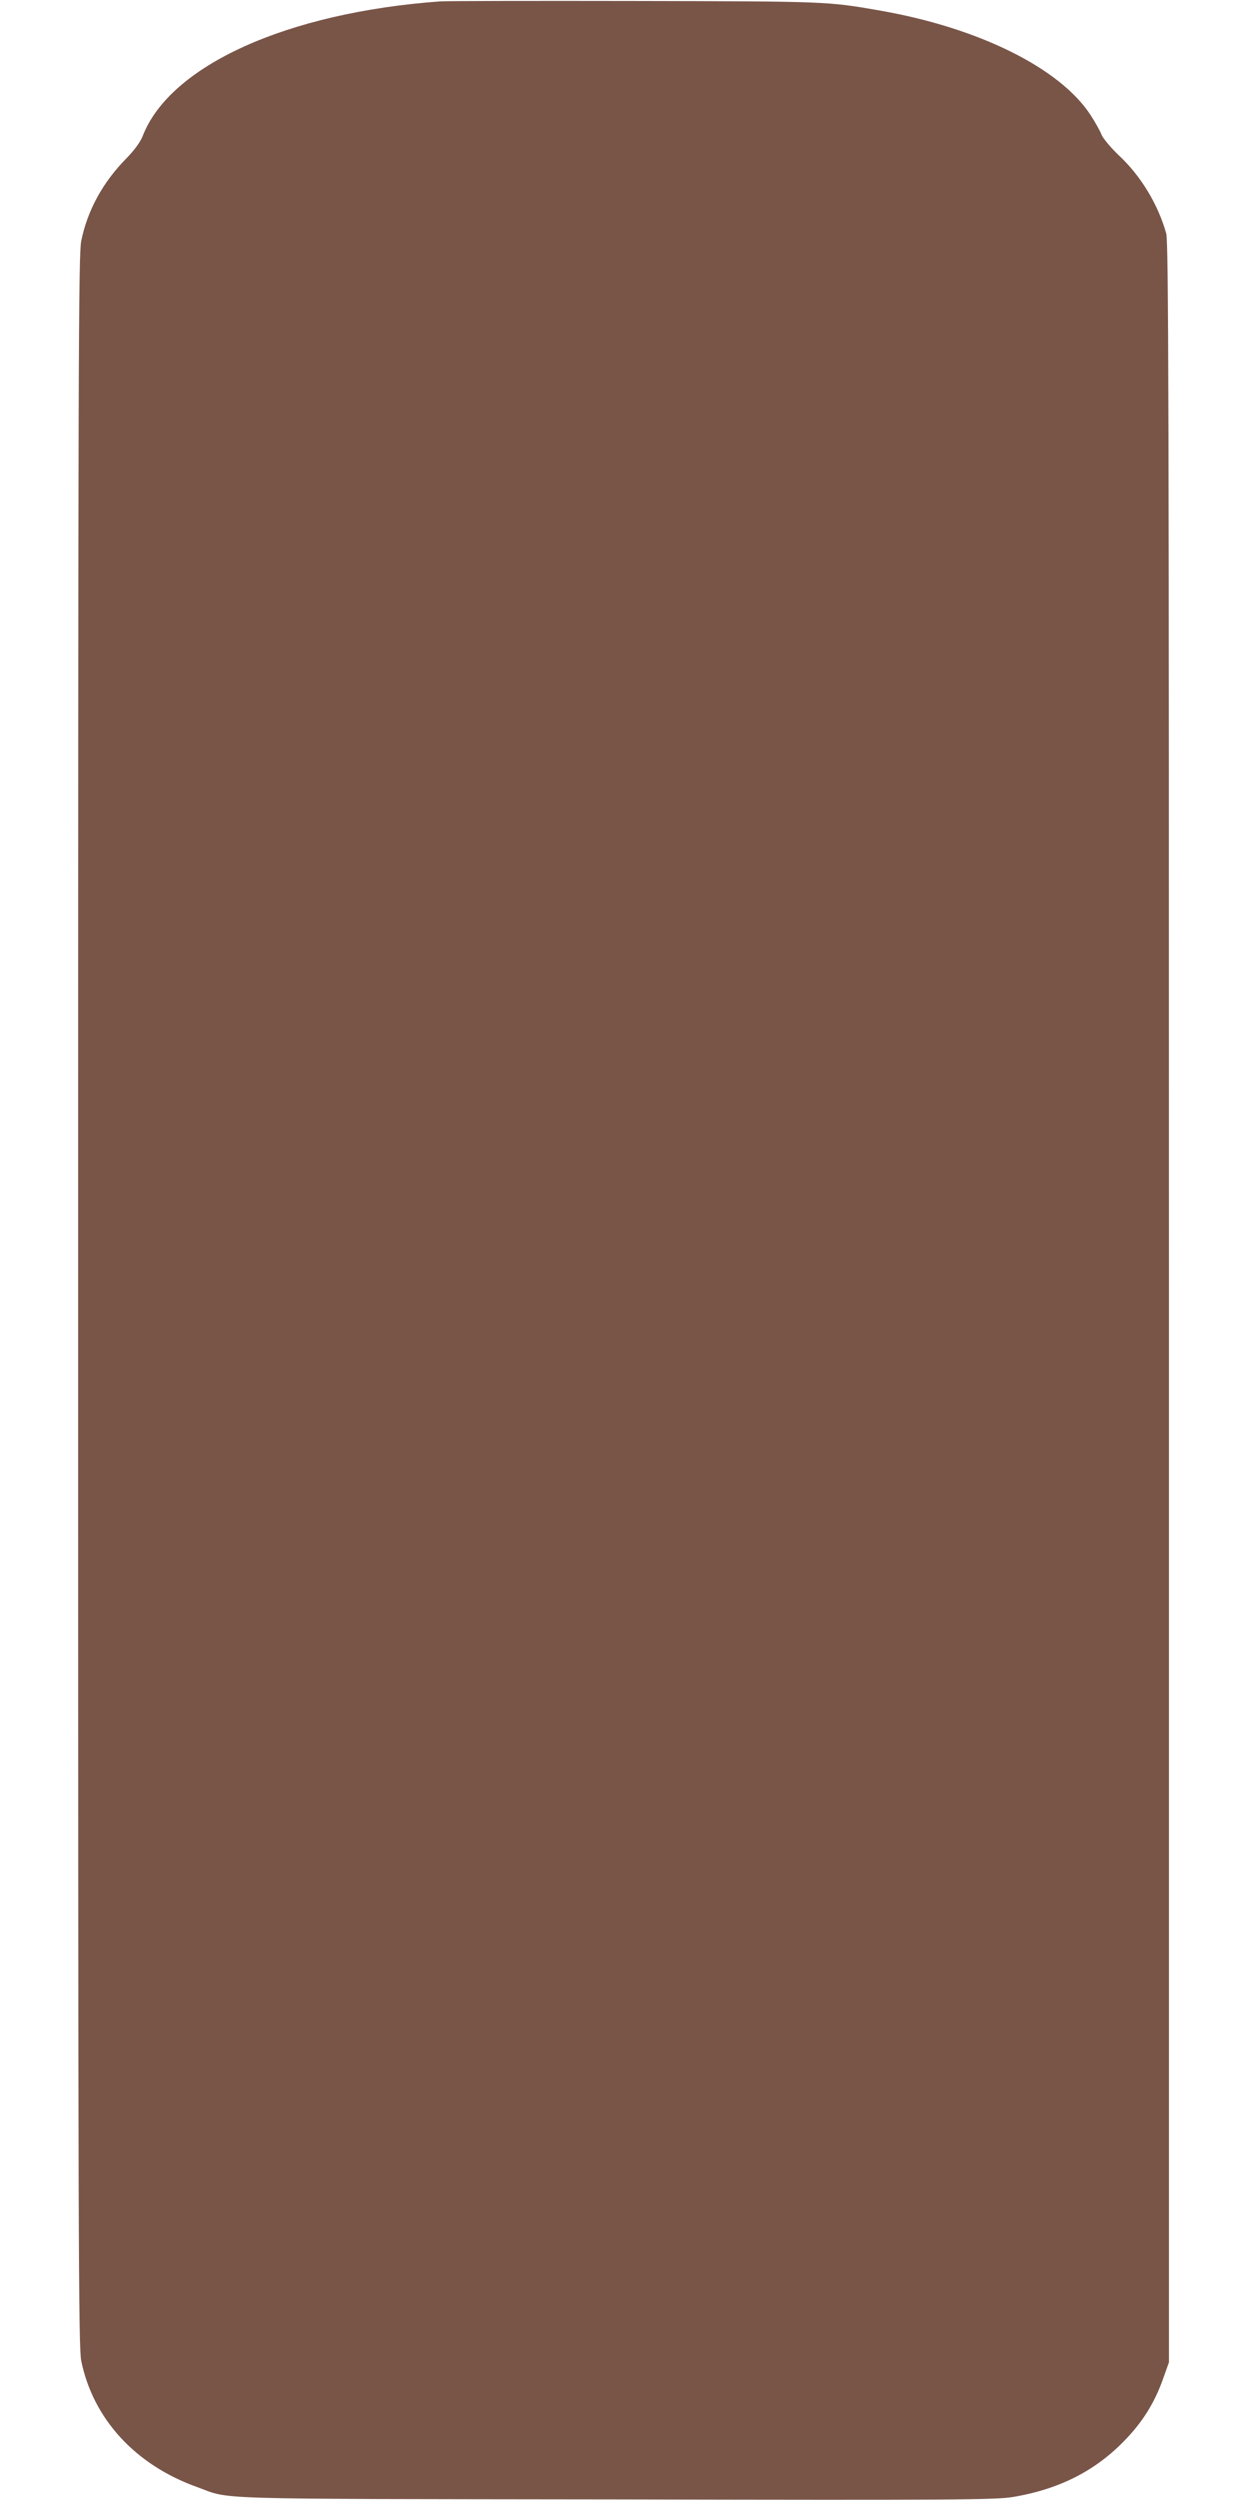 <?xml version="1.0" standalone="no"?>
<!DOCTYPE svg PUBLIC "-//W3C//DTD SVG 20010904//EN"
 "http://www.w3.org/TR/2001/REC-SVG-20010904/DTD/svg10.dtd">
<svg version="1.0" xmlns="http://www.w3.org/2000/svg"
 width="640pt" height="1280pt" viewBox="0 0 640 1280"
 preserveAspectRatio="xMidYMid meet">
<g transform="translate(0,1280) scale(0.1,-0.1)"
fill="#795548" stroke="none">
<path d="M2255 12793 c-786 -57 -1386 -329 -1525 -691 -12 -30 -42 -71 -84
-114 -120 -122 -198 -265 -230 -421 -14 -69 -16 -591 -16 -5427 0 -4843 2
-5358 16 -5428 61 -297 277 -533 594 -646 178 -65 15 -60 2140 -63 1750 -4
1944 -2 2034 12 241 40 429 136 582 298 86 90 146 187 188 305 l31 87 0 5425
c0 4617 -2 5432 -14 5475 -42 149 -130 295 -244 401 -40 38 -79 85 -87 104 -7
19 -33 65 -57 102 -157 240 -573 446 -1078 534 -268 47 -272 47 -1260 49 -517
1 -962 0 -990 -2z"/>
</g>
</svg>
